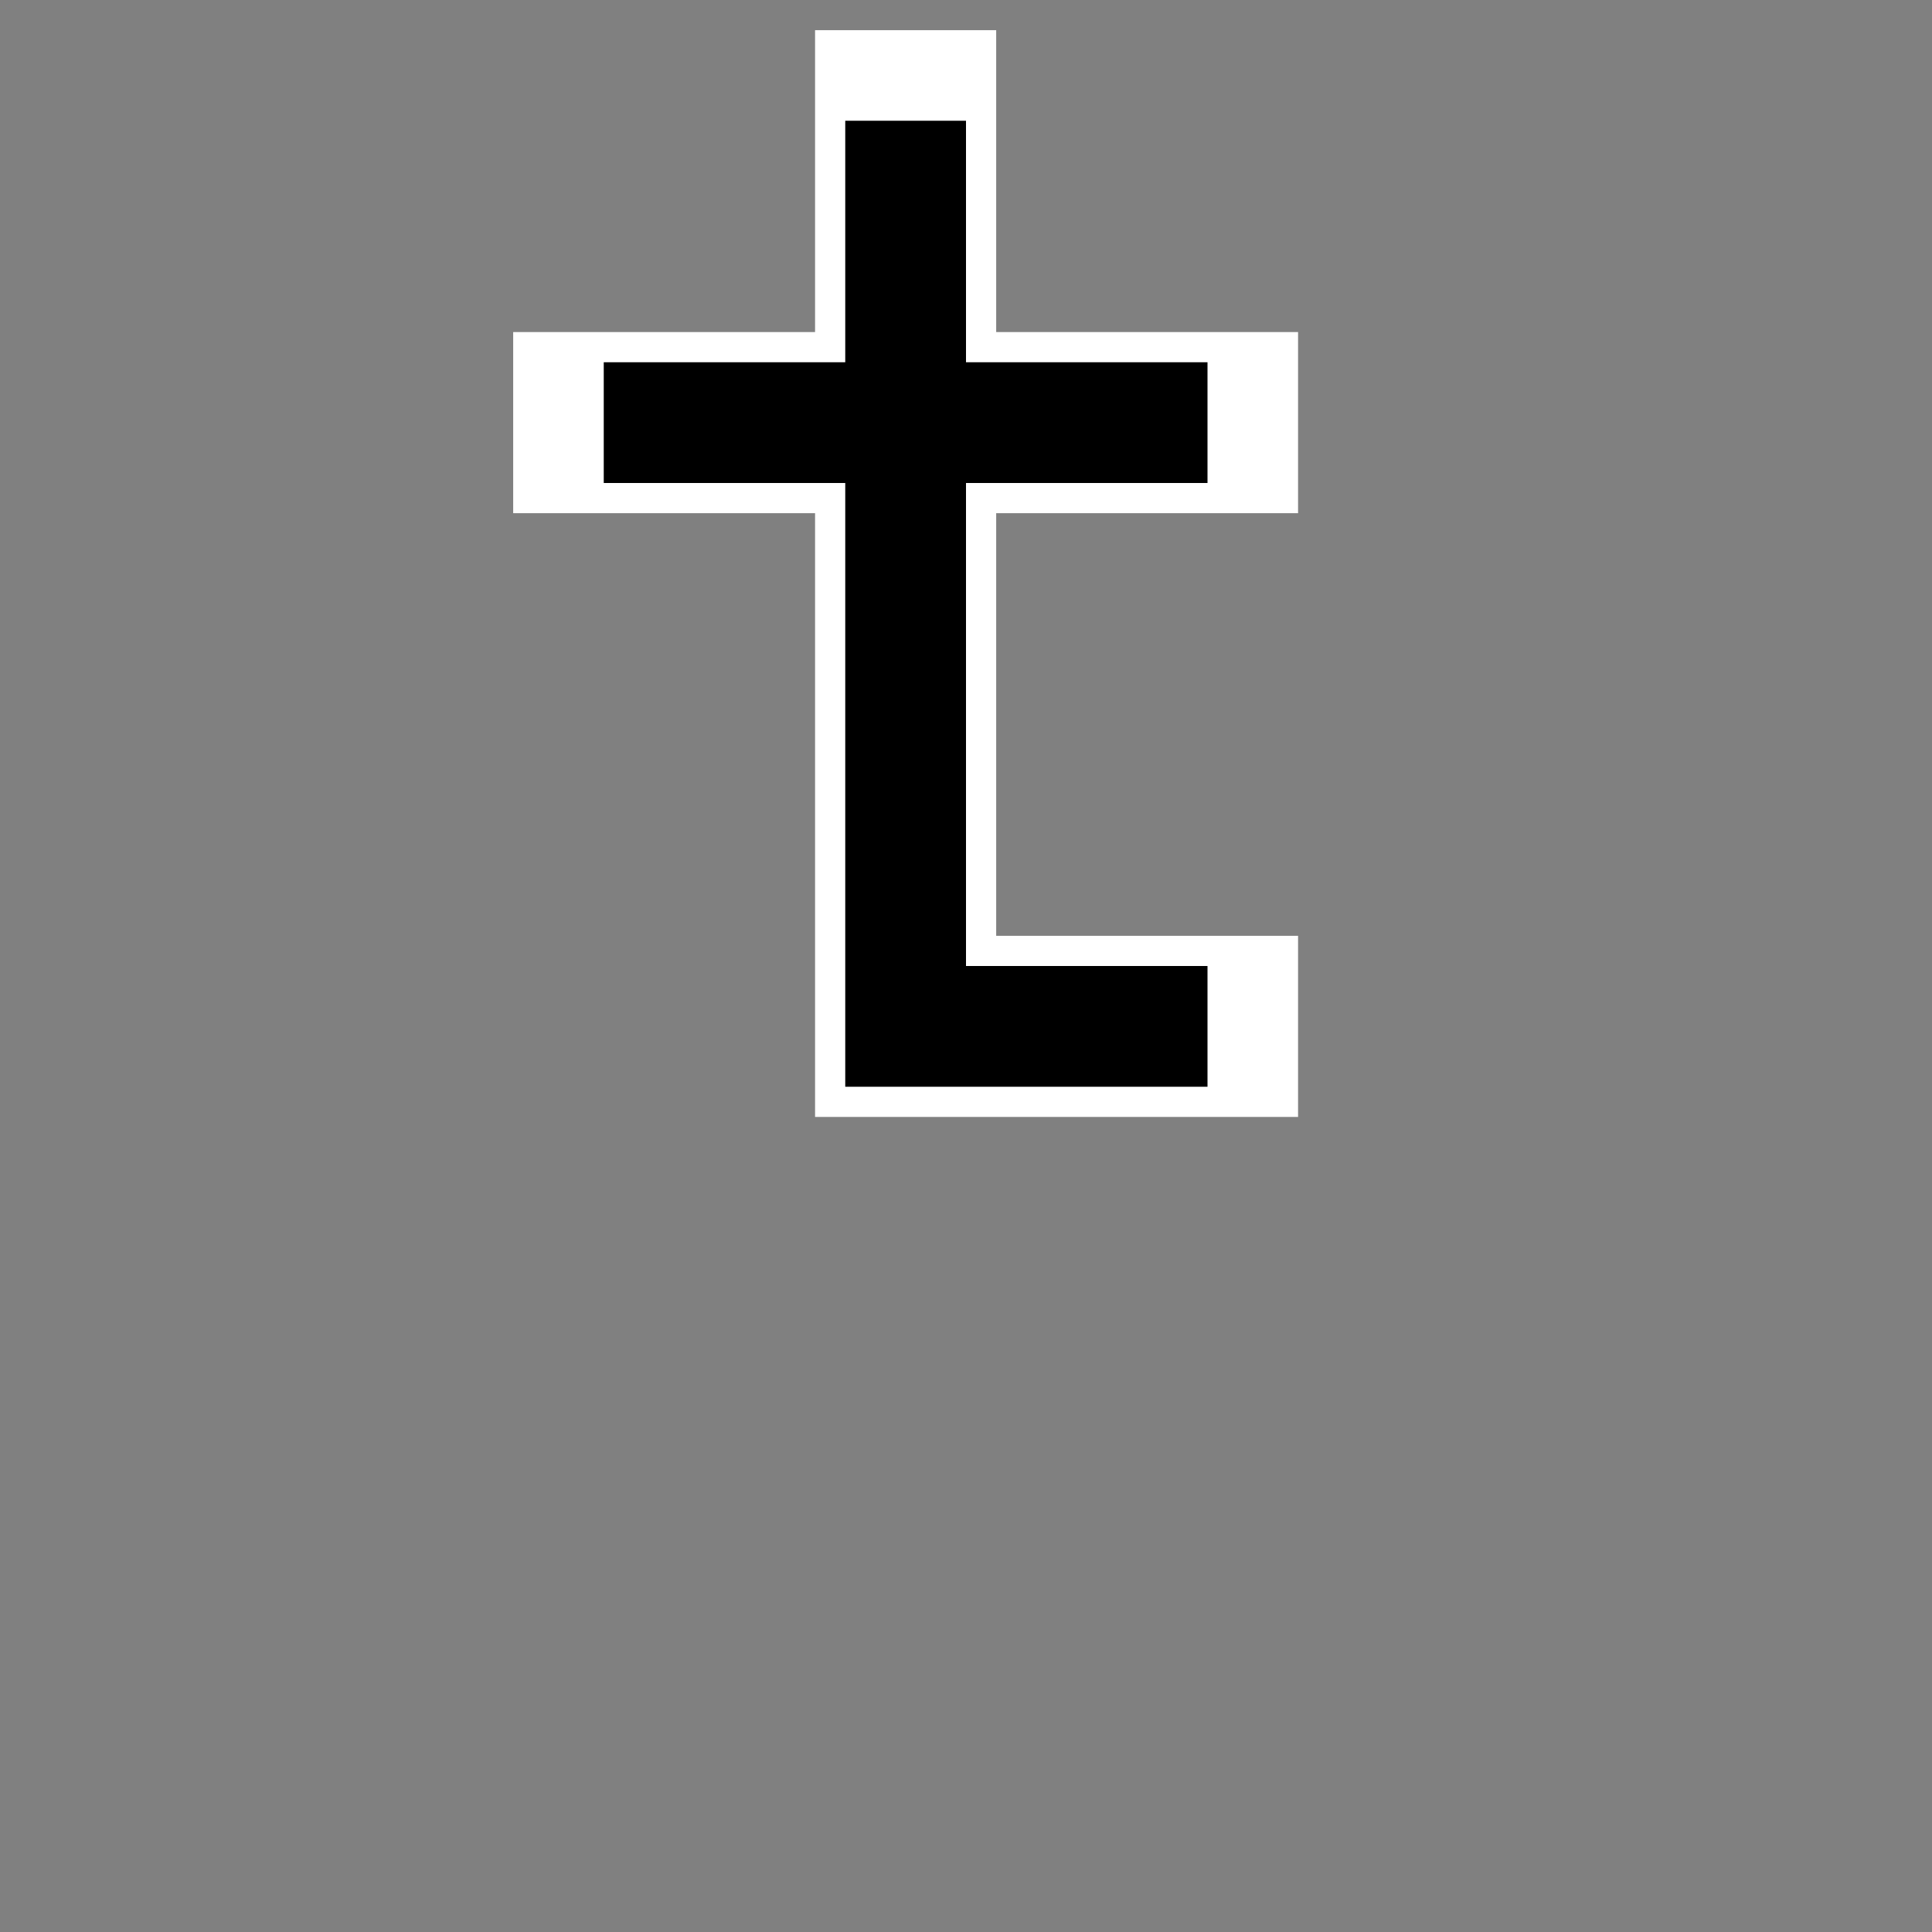 <?xml version="1.0" encoding="UTF-8" standalone="no"?>
<!-- Created with Inkscape (http://www.inkscape.org/) -->

<svg
   xmlns:dc="http://purl.org/dc/elements/1.1/"
   xmlns:cc="http://creativecommons.org/ns#"
   xmlns:rdf="http://www.w3.org/1999/02/22-rdf-syntax-ns#"
   xmlns:svg="http://www.w3.org/2000/svg"
   xmlns="http://www.w3.org/2000/svg"
   xmlns:sodipodi="http://sodipodi.sourceforge.net/DTD/sodipodi-0.dtd"
   xmlns:inkscape="http://www.inkscape.org/namespaces/inkscape"
   width="16"
   height="16"
   id="svg2"
   inkscape:label="Pozadí"
   version="1.1"
   inkscape:version="0.48.0 r9654"
   inkscape:export-filename="F:\GIS\render\symbols\cross.png"
   inkscape:export-xdpi="90"
   inkscape:export-ydpi="90"
   sodipodi:docname="cross.svg">
  <rect width="100%" height="100%" fill="#808080" stroke="none"/>
  <defs
     id="defs3" />
  <sodipodi:namedview
     id="base"
     pagecolor="#ffffff"
     bordercolor="#666666"
     borderopacity="1.0"
     inkscape:pageopacity="0.0"
     inkscape:pageshadow="2"
     inkscape:zoom="27.375"
     inkscape:cx="3.2952445"
     inkscape:cy="8.5850587"
     inkscape:document-units="px"
     inkscape:current-layer="layer1"
     showgrid="true"
     inkscape:window-width="1256"
     inkscape:window-height="737"
     inkscape:window-x="22"
     inkscape:window-y="22"
     inkscape:window-maximized="0">
    <inkscape:grid
       type="xygrid"
       id="grid3768"
       empspacing="4"
       visible="true"
       enabled="true"
       snapvisiblegridlinesonly="true"
       dotted="false" />
  </sodipodi:namedview>
  <g
     inkscape:label="Vrstva 1"
     inkscape:groupmode="layer"
     id="layer1"
     transform="translate(0,-1036.362)">
    <g
       id="g5050-4"
       style="stroke-width:1.5;stroke-miterlimit:4;stroke-dasharray:none;stroke:#ffffff;stroke-opacity:1;stroke-linecap:square">
      <path
         sodipodi:nodetypes="ccc"
         inkscape:connector-curvature="0"
         id="path5046-2"
         d="m 10,1044.862 -2.5,0 0,-7.5"
         style="fill:none;stroke:#ffffff;stroke-width:1.5;stroke-linecap:square;stroke-linejoin:miter;stroke-opacity:1;stroke-miterlimit:4;stroke-dasharray:none" />
      <path
         sodipodi:nodetypes="cc"
         inkscape:connector-curvature="0"
         id="path5048-3"
         d="m 5,1039.862 5,0"
         style="fill:none;stroke:#ffffff;stroke-width:1.5;stroke-linecap:square;stroke-linejoin:miter;stroke-opacity:1;stroke-miterlimit:4;stroke-dasharray:none" />
    </g>
    <g
       id="g5050">
      <path
         sodipodi:nodetypes="ccc"
         inkscape:connector-curvature="0"
         id="path5046"
         d="m 10,1044.862 -2.5,0 0,-7.5"
         style="fill:none;stroke:#000000;stroke-width:1px;stroke-linecap:butt;stroke-linejoin:miter;stroke-opacity:1" />
      <path
         sodipodi:nodetypes="cc"
         inkscape:connector-curvature="0"
         id="path5048"
         d="m 5,1039.862 5,0"
         style="fill:none;stroke:#000000;stroke-width:1px;stroke-linecap:butt;stroke-linejoin:miter;stroke-opacity:1" />
    </g>
  </g>
</svg>
